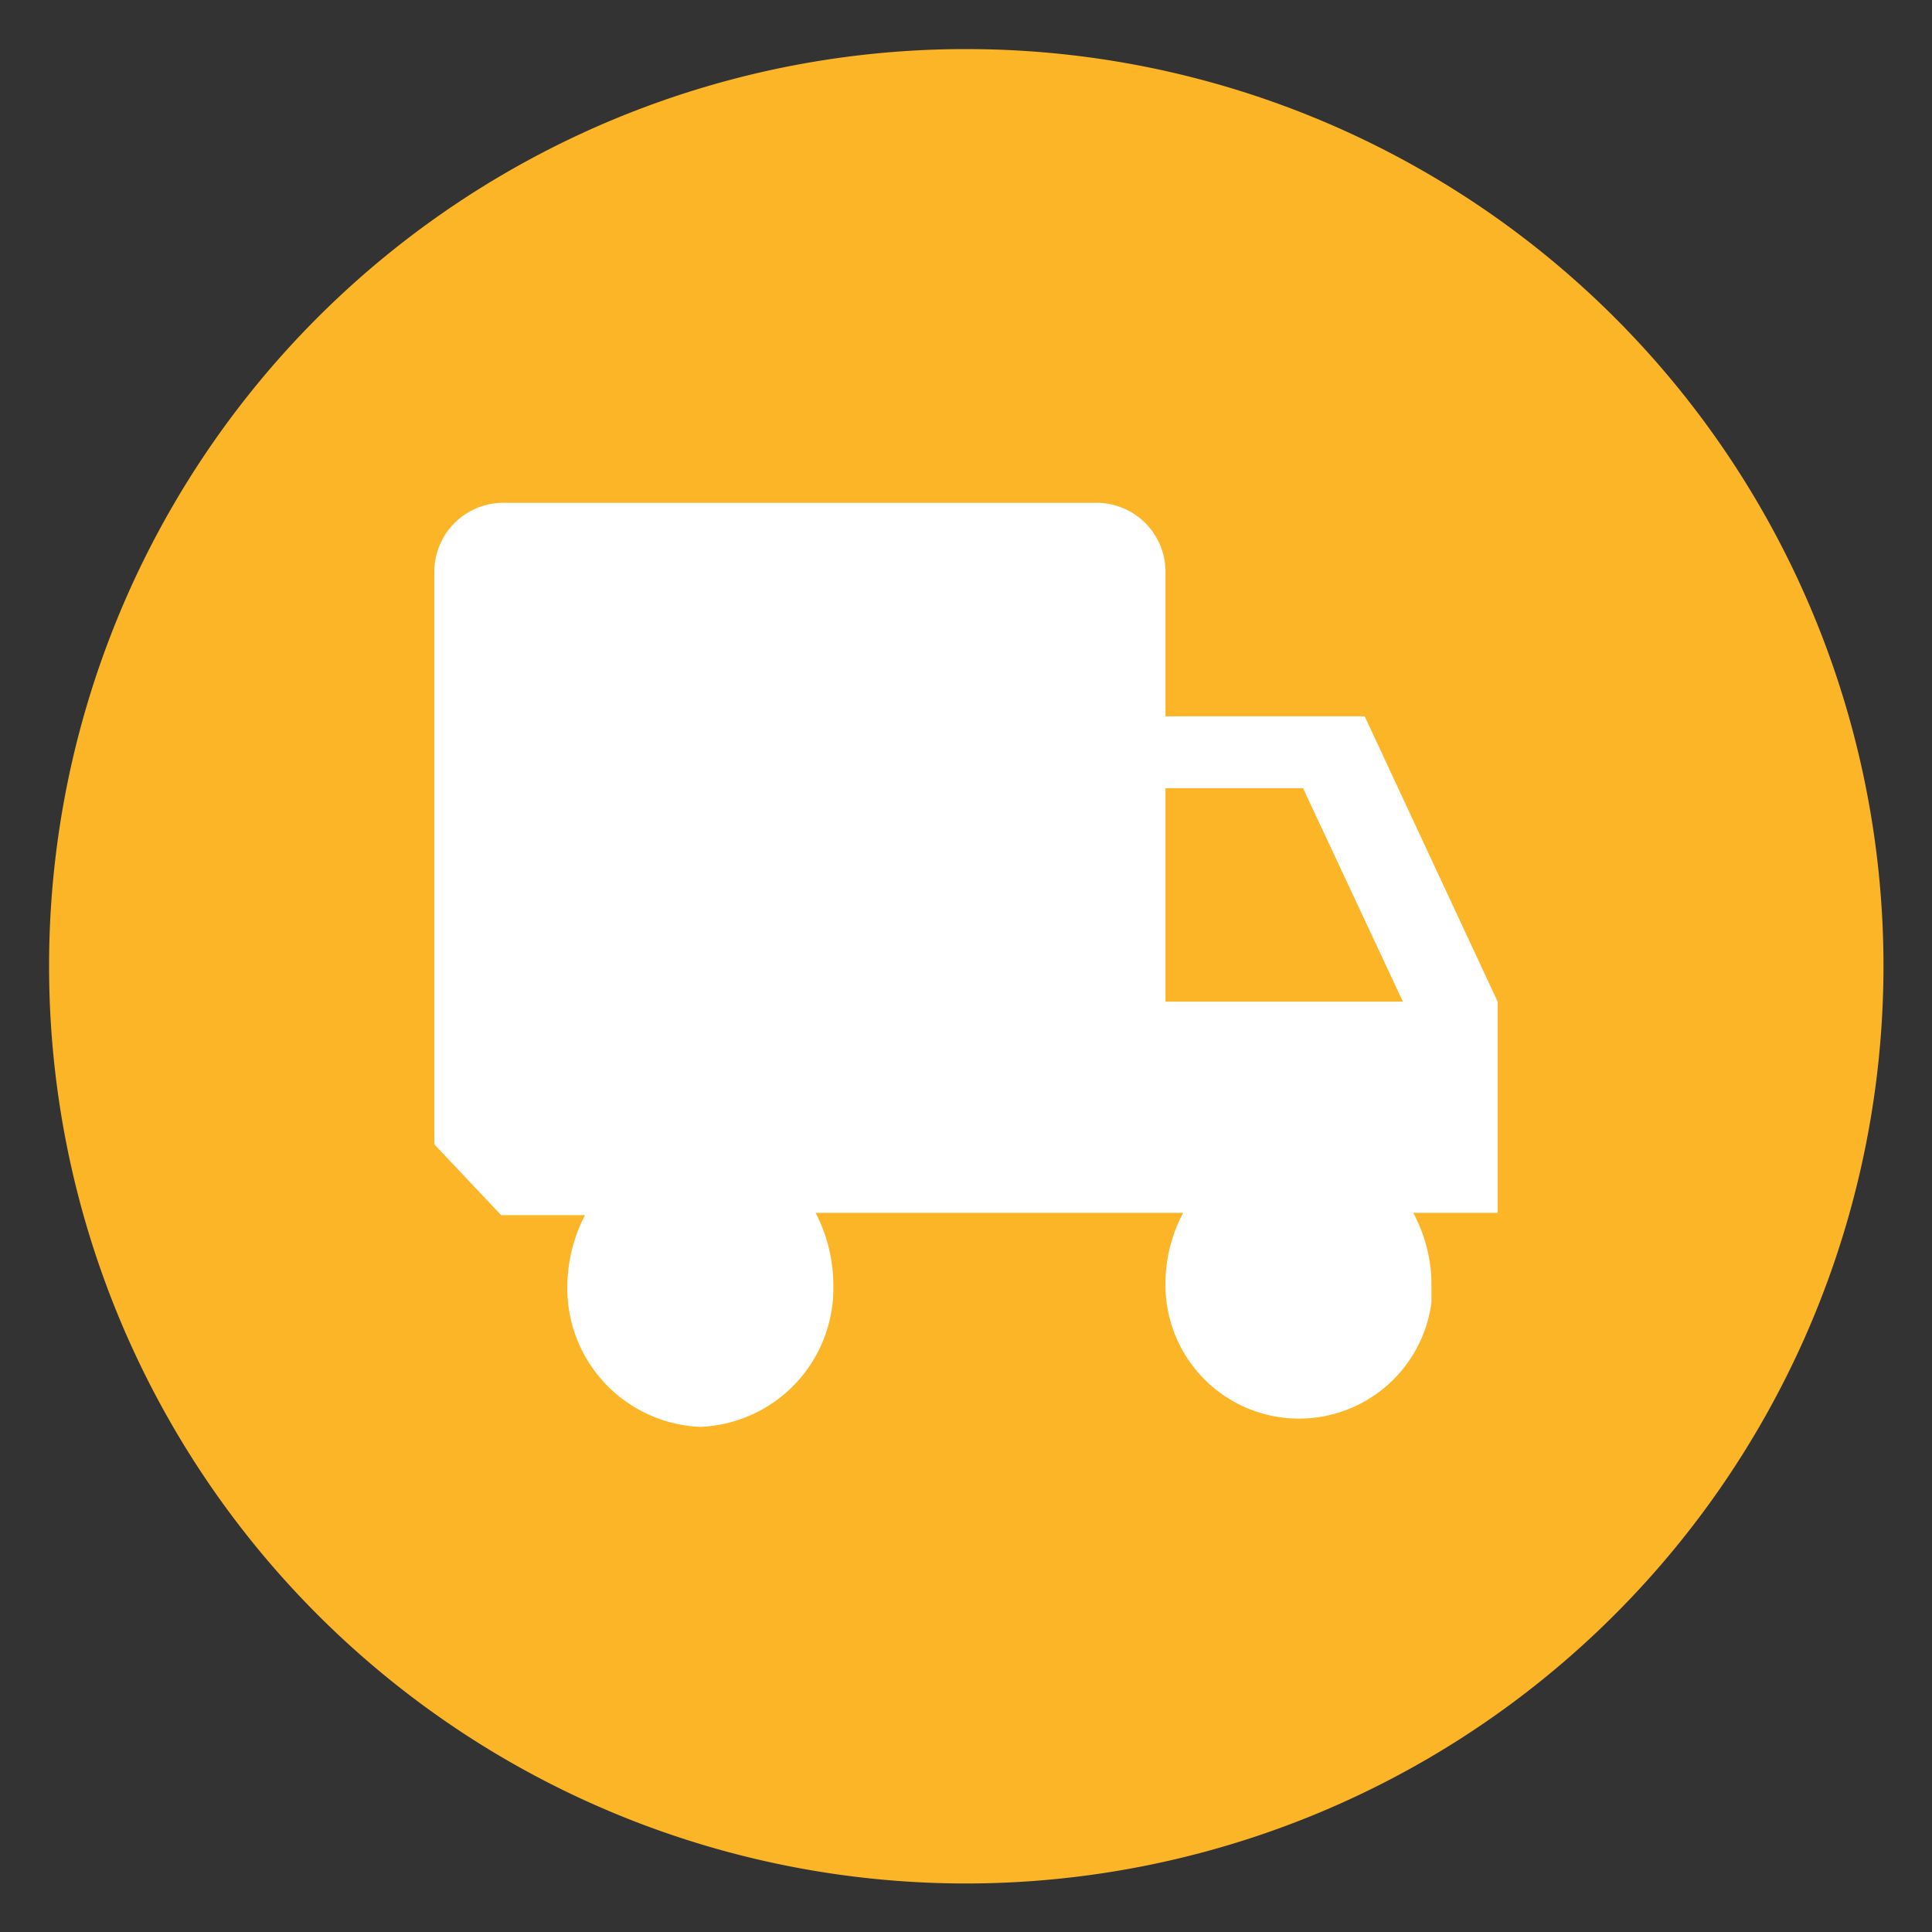 <svg id="Calque_1" data-name="Calque 1" xmlns="http://www.w3.org/2000/svg" viewBox="0 0 33.85 33.85"><rect x="0" y="0" width="33.85" height="33.85" fill="#333333" stroke="none"/><defs><style>.cls-1{fill:#fcb527;}.cls-2{fill:#fff;}</style></defs><g id="Groupe_372" data-name="Groupe 372"><g id="Groupe_371-2" data-name="Groupe 371-2"><path id="Tracé_18-3" data-name="Tracé 18-3" class="cls-1" d="M16.93,33A16.08,16.08,0,0,0,33,16.93h0A16.07,16.07,0,0,0,16.93.86h0A16.06,16.06,0,0,0,.86,16.93h0A16.07,16.07,0,0,0,16.93,33h0"/></g></g><path id="Icon_metro-truck-2" data-name="Icon metro-truck-2" class="cls-2" d="M26.24,17.55l-2.33-5H20.42v-2.5a1.21,1.21,0,0,0-1.17-1.24H8.78a1.21,1.21,0,0,0-1.17,1.24v10l1.17,1.24h1.47a2.75,2.75,0,0,0-.31,1.25A2.43,2.43,0,0,0,12.27,25a2.43,2.43,0,0,0,2.33-2.5,2.75,2.75,0,0,0-.31-1.25h6.44a2.63,2.63,0,0,0-.31,1.25,2.34,2.34,0,0,0,4.66.32v-.32a2.64,2.64,0,0,0-.32-1.25h1.48Zm-5.82,0V13.81h2.41l1.75,3.74Z"/></svg>